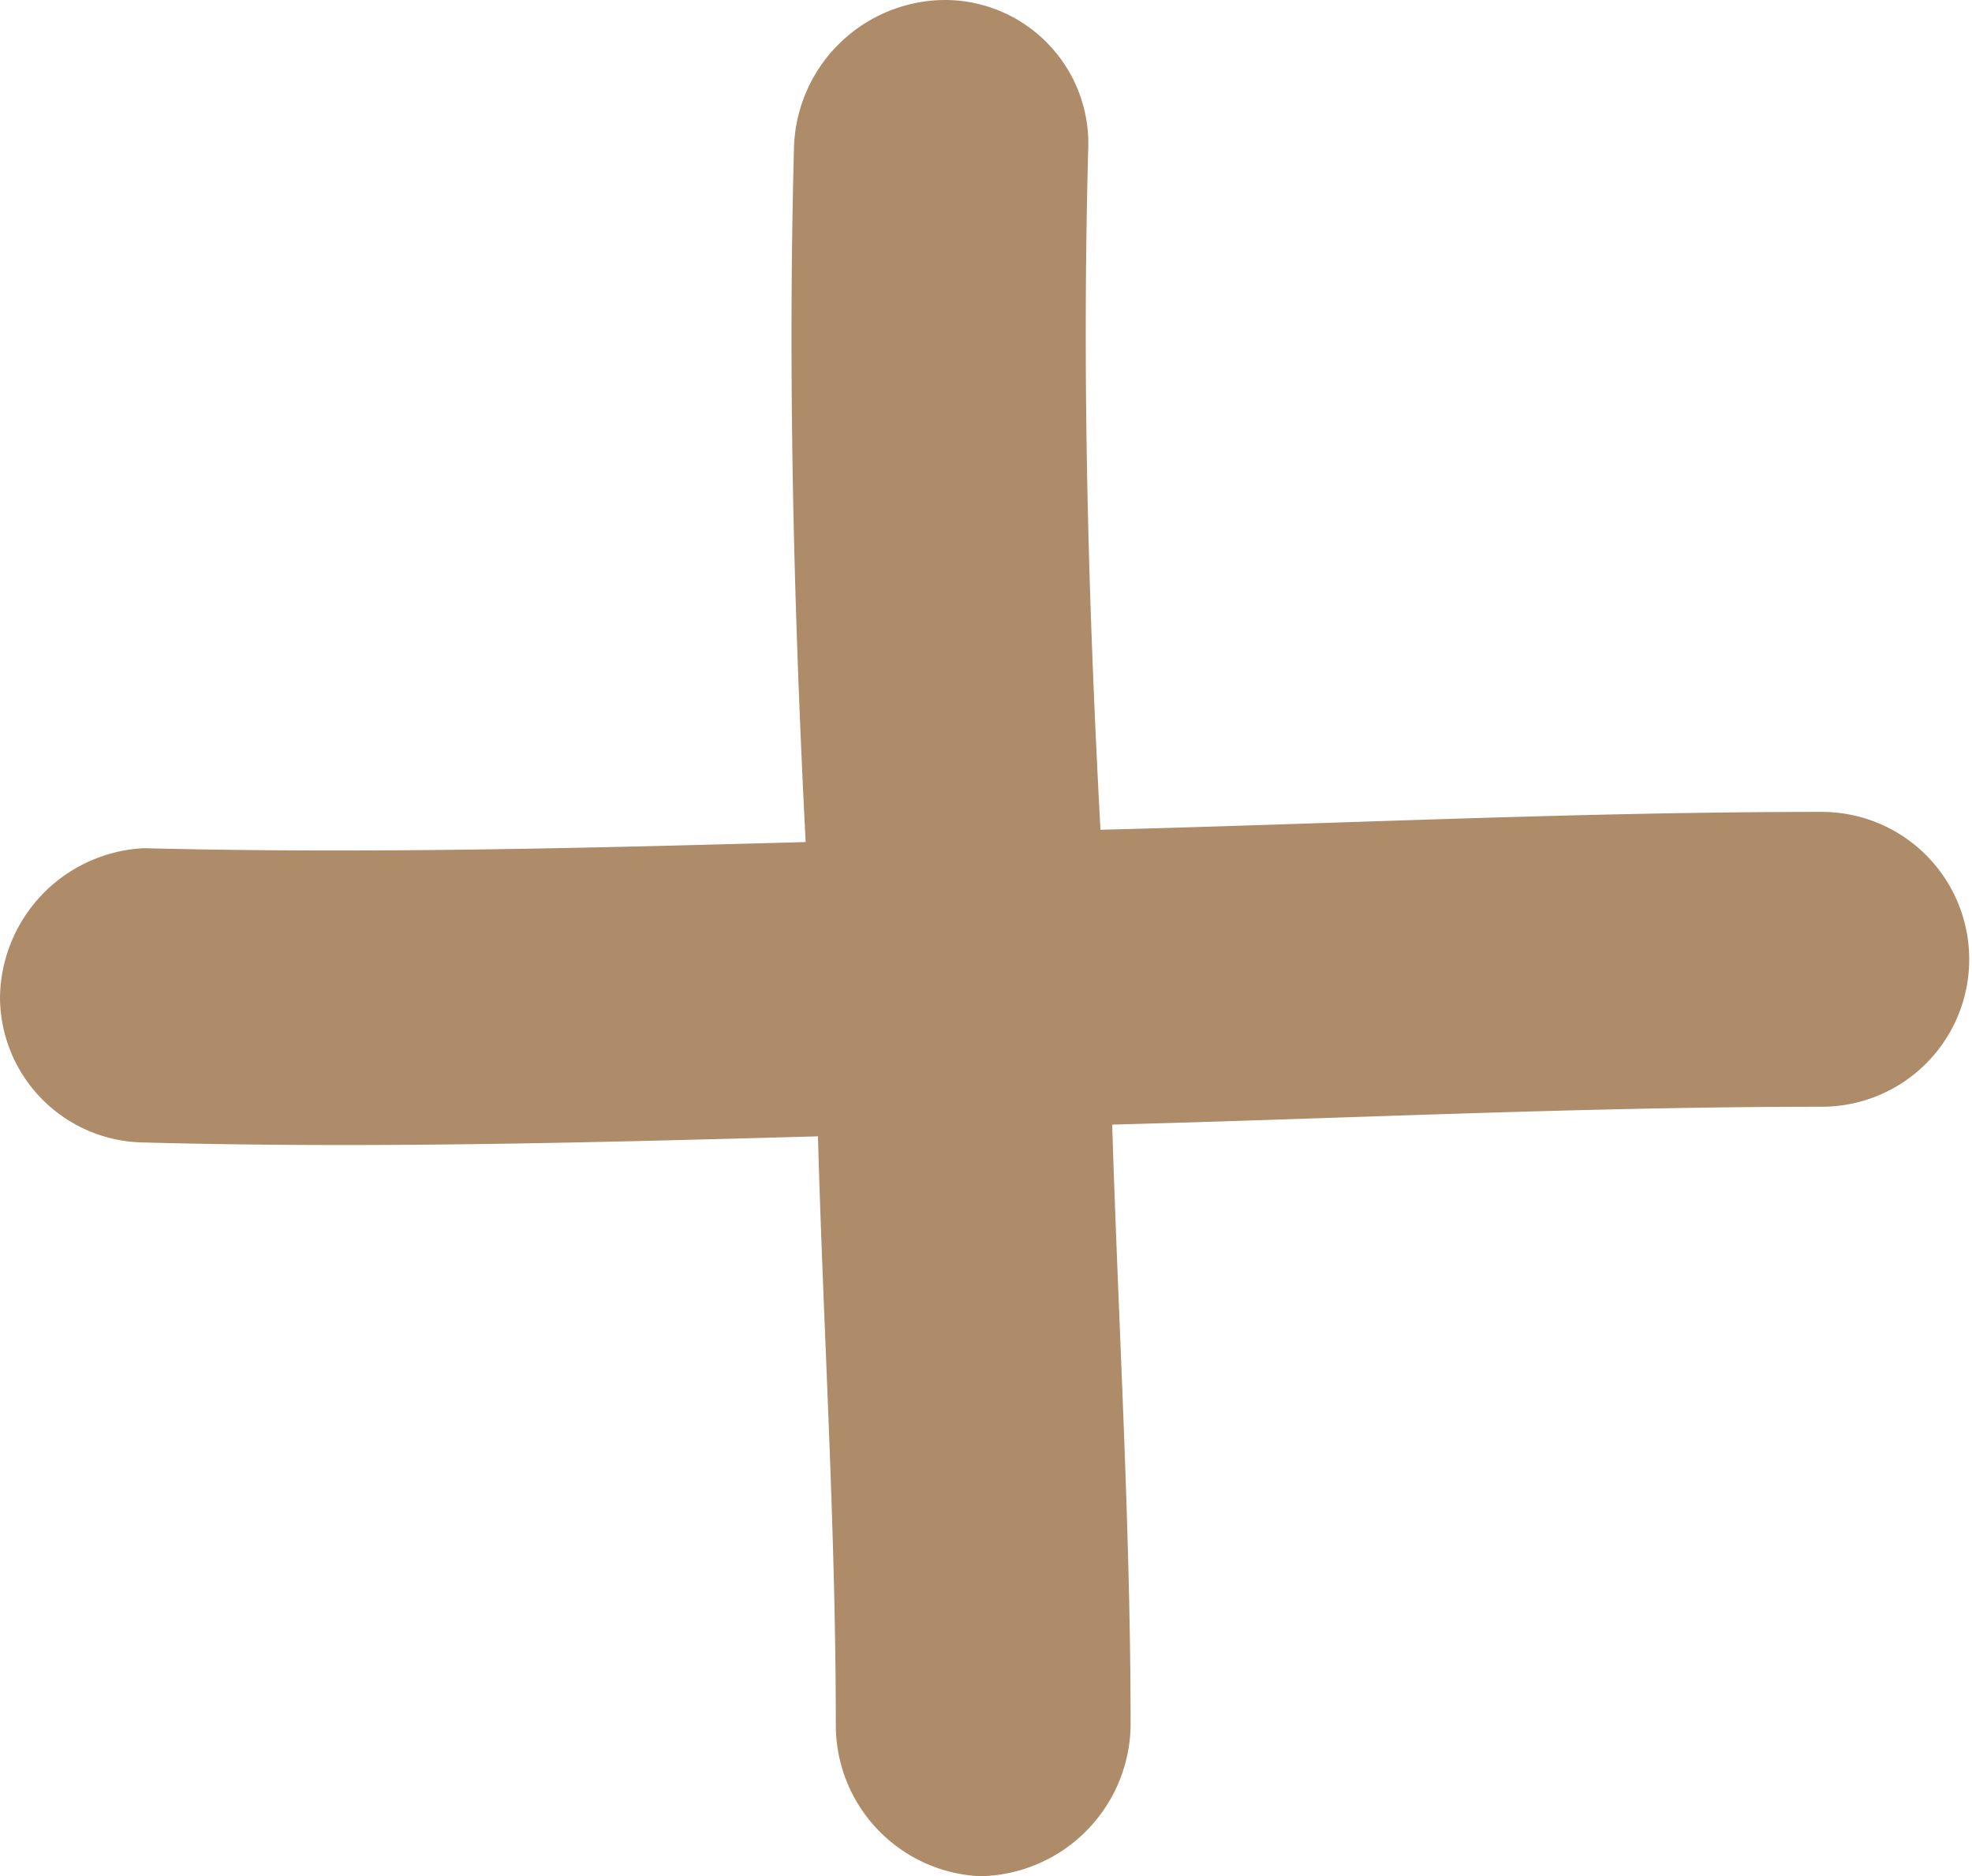 <svg id="Calque_1" data-name="Calque 1" xmlns="http://www.w3.org/2000/svg" width="35.32" height="33.6" viewBox="0 0 35.32 33.6"><defs><style>.cls-1{fill:#ae8b69;}</style></defs><title>more2</title><path class="cls-1" d="M14.22,2.69c-.11,4.09,0,8.3.21,12.39-4,.11-7.86.21-11.85.11A2.71,2.71,0,0,0,0,17.88a2.61,2.61,0,0,0,2.58,2.58c4.1.11,8.08,0,12.07-.11.1,3.56.32,7,.32,10.56a2.71,2.71,0,0,0,2.58,2.69,2.74,2.74,0,0,0,2.7-2.69c0-3.55-.22-7.22-.33-10.77,4.2-.11,8.51-.32,12.71-.32a2.64,2.64,0,1,0,0-5.28c-4.31,0-8.61.21-12.92.32-.22-4.09-.33-8.08-.22-12.17A2.57,2.57,0,0,0,16.91,0a2.72,2.72,0,0,0-2.69,2.69"/></svg>